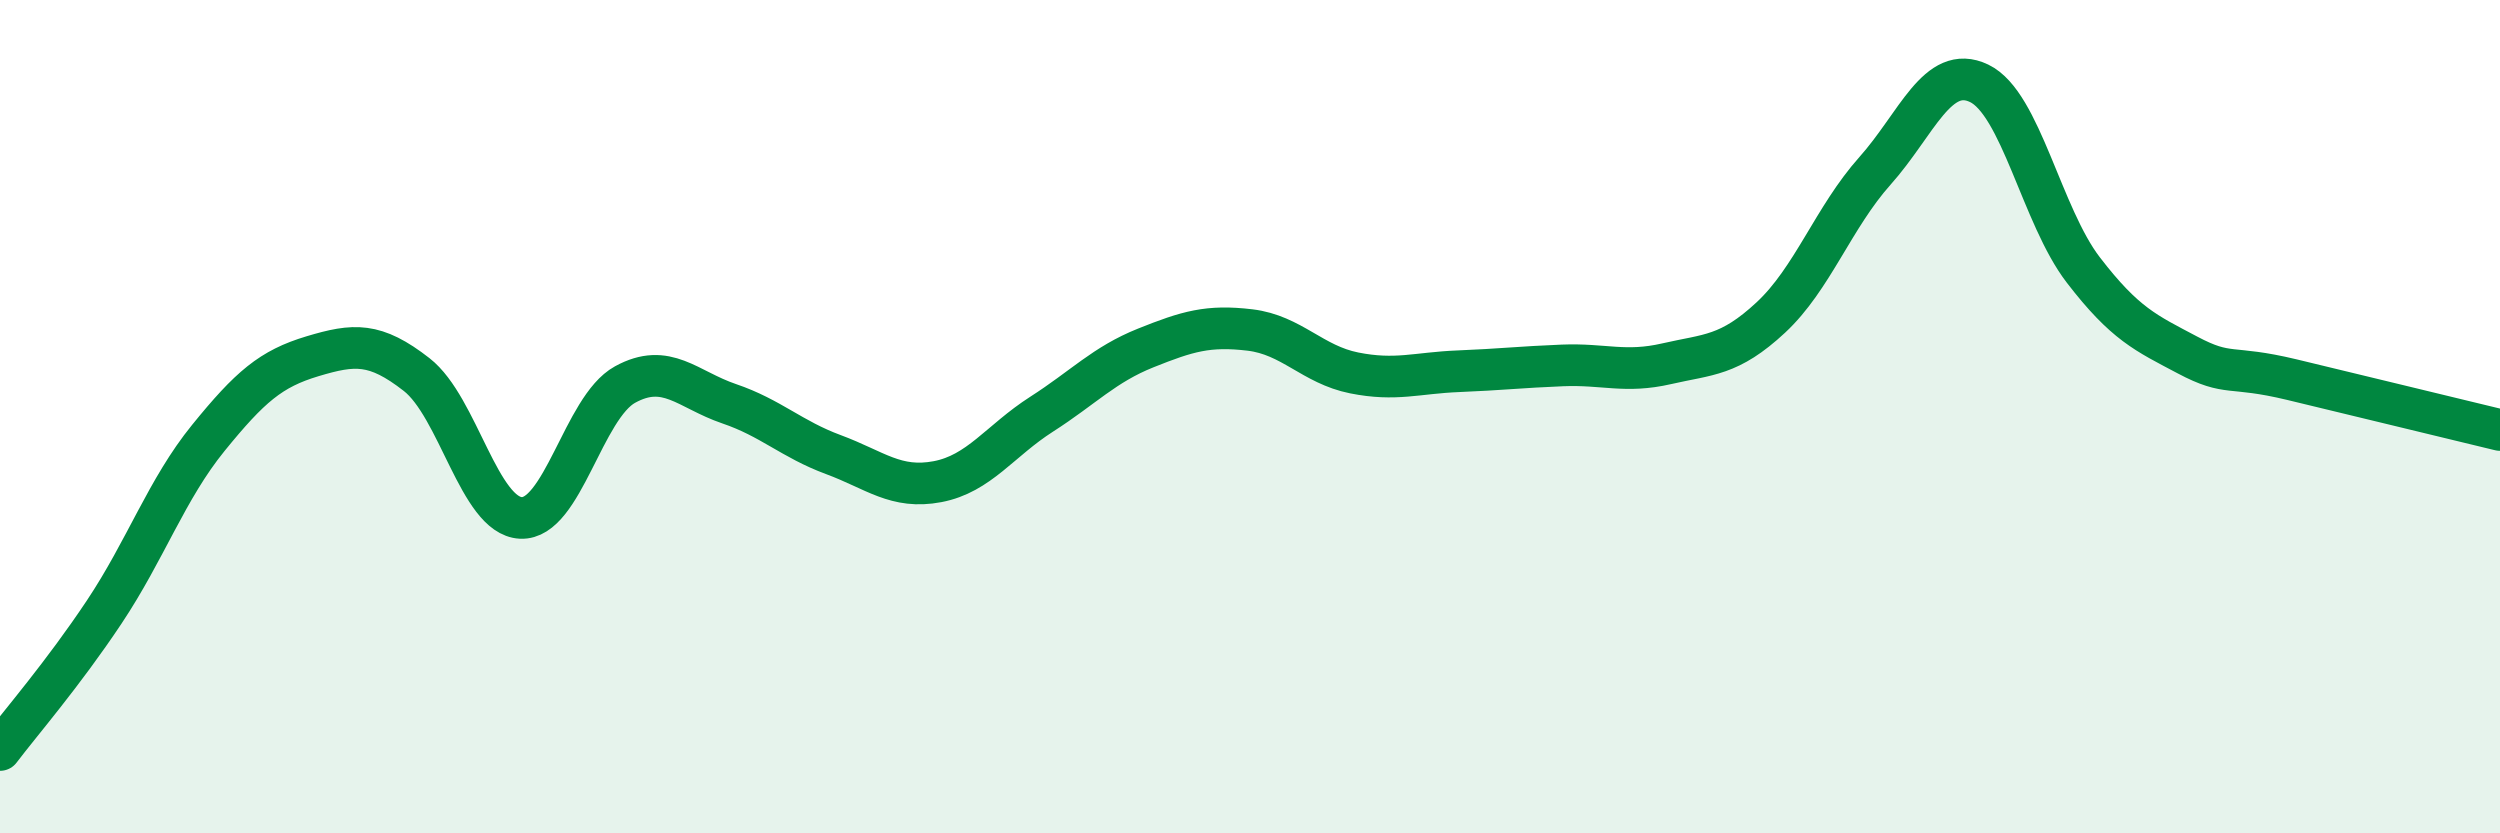 
    <svg width="60" height="20" viewBox="0 0 60 20" xmlns="http://www.w3.org/2000/svg">
      <path
        d="M 0,18 C 0.5,17.34 1.5,16.19 2.5,14.69 C 3.5,13.19 4,11.74 5,10.51 C 6,9.28 6.5,8.85 7.5,8.55 C 8.5,8.25 9,8.21 10,8.99 C 11,9.77 11.5,12.38 12.5,12.43 C 13.5,12.48 14,9.78 15,9.23 C 16,8.68 16.5,9.35 17.5,9.69 C 18.5,10.03 19,10.54 20,10.91 C 21,11.28 21.5,11.75 22.5,11.56 C 23.5,11.37 24,10.58 25,9.94 C 26,9.3 26.5,8.75 27.5,8.35 C 28.5,7.95 29,7.8 30,7.92 C 31,8.04 31.5,8.75 32.5,8.95 C 33.5,9.15 34,8.95 35,8.91 C 36,8.87 36.5,8.81 37.5,8.77 C 38.5,8.73 39,8.96 40,8.73 C 41,8.5 41.5,8.55 42.5,7.62 C 43.5,6.69 44,5.22 45,4.1 C 46,2.98 46.5,1.52 47.5,2 C 48.5,2.48 49,5.18 50,6.48 C 51,7.78 51.5,7.99 52.5,8.52 C 53.5,9.05 53.5,8.75 55,9.11 C 56.5,9.47 59,10.08 60,10.32L60 20L0 20Z"
        fill="#008740"
        opacity="0.1"
        stroke-linecap="round"
        stroke-linejoin="round"
      />
      <path
        d="M 0,18 C 0.5,17.34 1.5,16.19 2.5,14.69 C 3.5,13.19 4,11.74 5,10.51 C 6,9.28 6.5,8.85 7.5,8.55 C 8.5,8.25 9,8.21 10,8.99 C 11,9.77 11.5,12.38 12.5,12.43 C 13.5,12.48 14,9.78 15,9.23 C 16,8.68 16.5,9.35 17.5,9.69 C 18.5,10.03 19,10.54 20,10.91 C 21,11.28 21.5,11.75 22.5,11.56 C 23.5,11.37 24,10.58 25,9.94 C 26,9.3 26.5,8.75 27.5,8.35 C 28.5,7.95 29,7.8 30,7.92 C 31,8.04 31.5,8.75 32.5,8.95 C 33.5,9.15 34,8.95 35,8.91 C 36,8.87 36.5,8.81 37.5,8.77 C 38.5,8.73 39,8.96 40,8.73 C 41,8.5 41.5,8.55 42.5,7.62 C 43.5,6.69 44,5.22 45,4.1 C 46,2.98 46.5,1.52 47.5,2 C 48.5,2.48 49,5.18 50,6.48 C 51,7.78 51.5,7.99 52.5,8.52 C 53.5,9.05 53.5,8.75 55,9.11 C 56.5,9.47 59,10.08 60,10.32"
        stroke="#008740"
        stroke-width="1"
        fill="none"
        stroke-linecap="round"
        stroke-linejoin="round"
      />
    </svg>
  